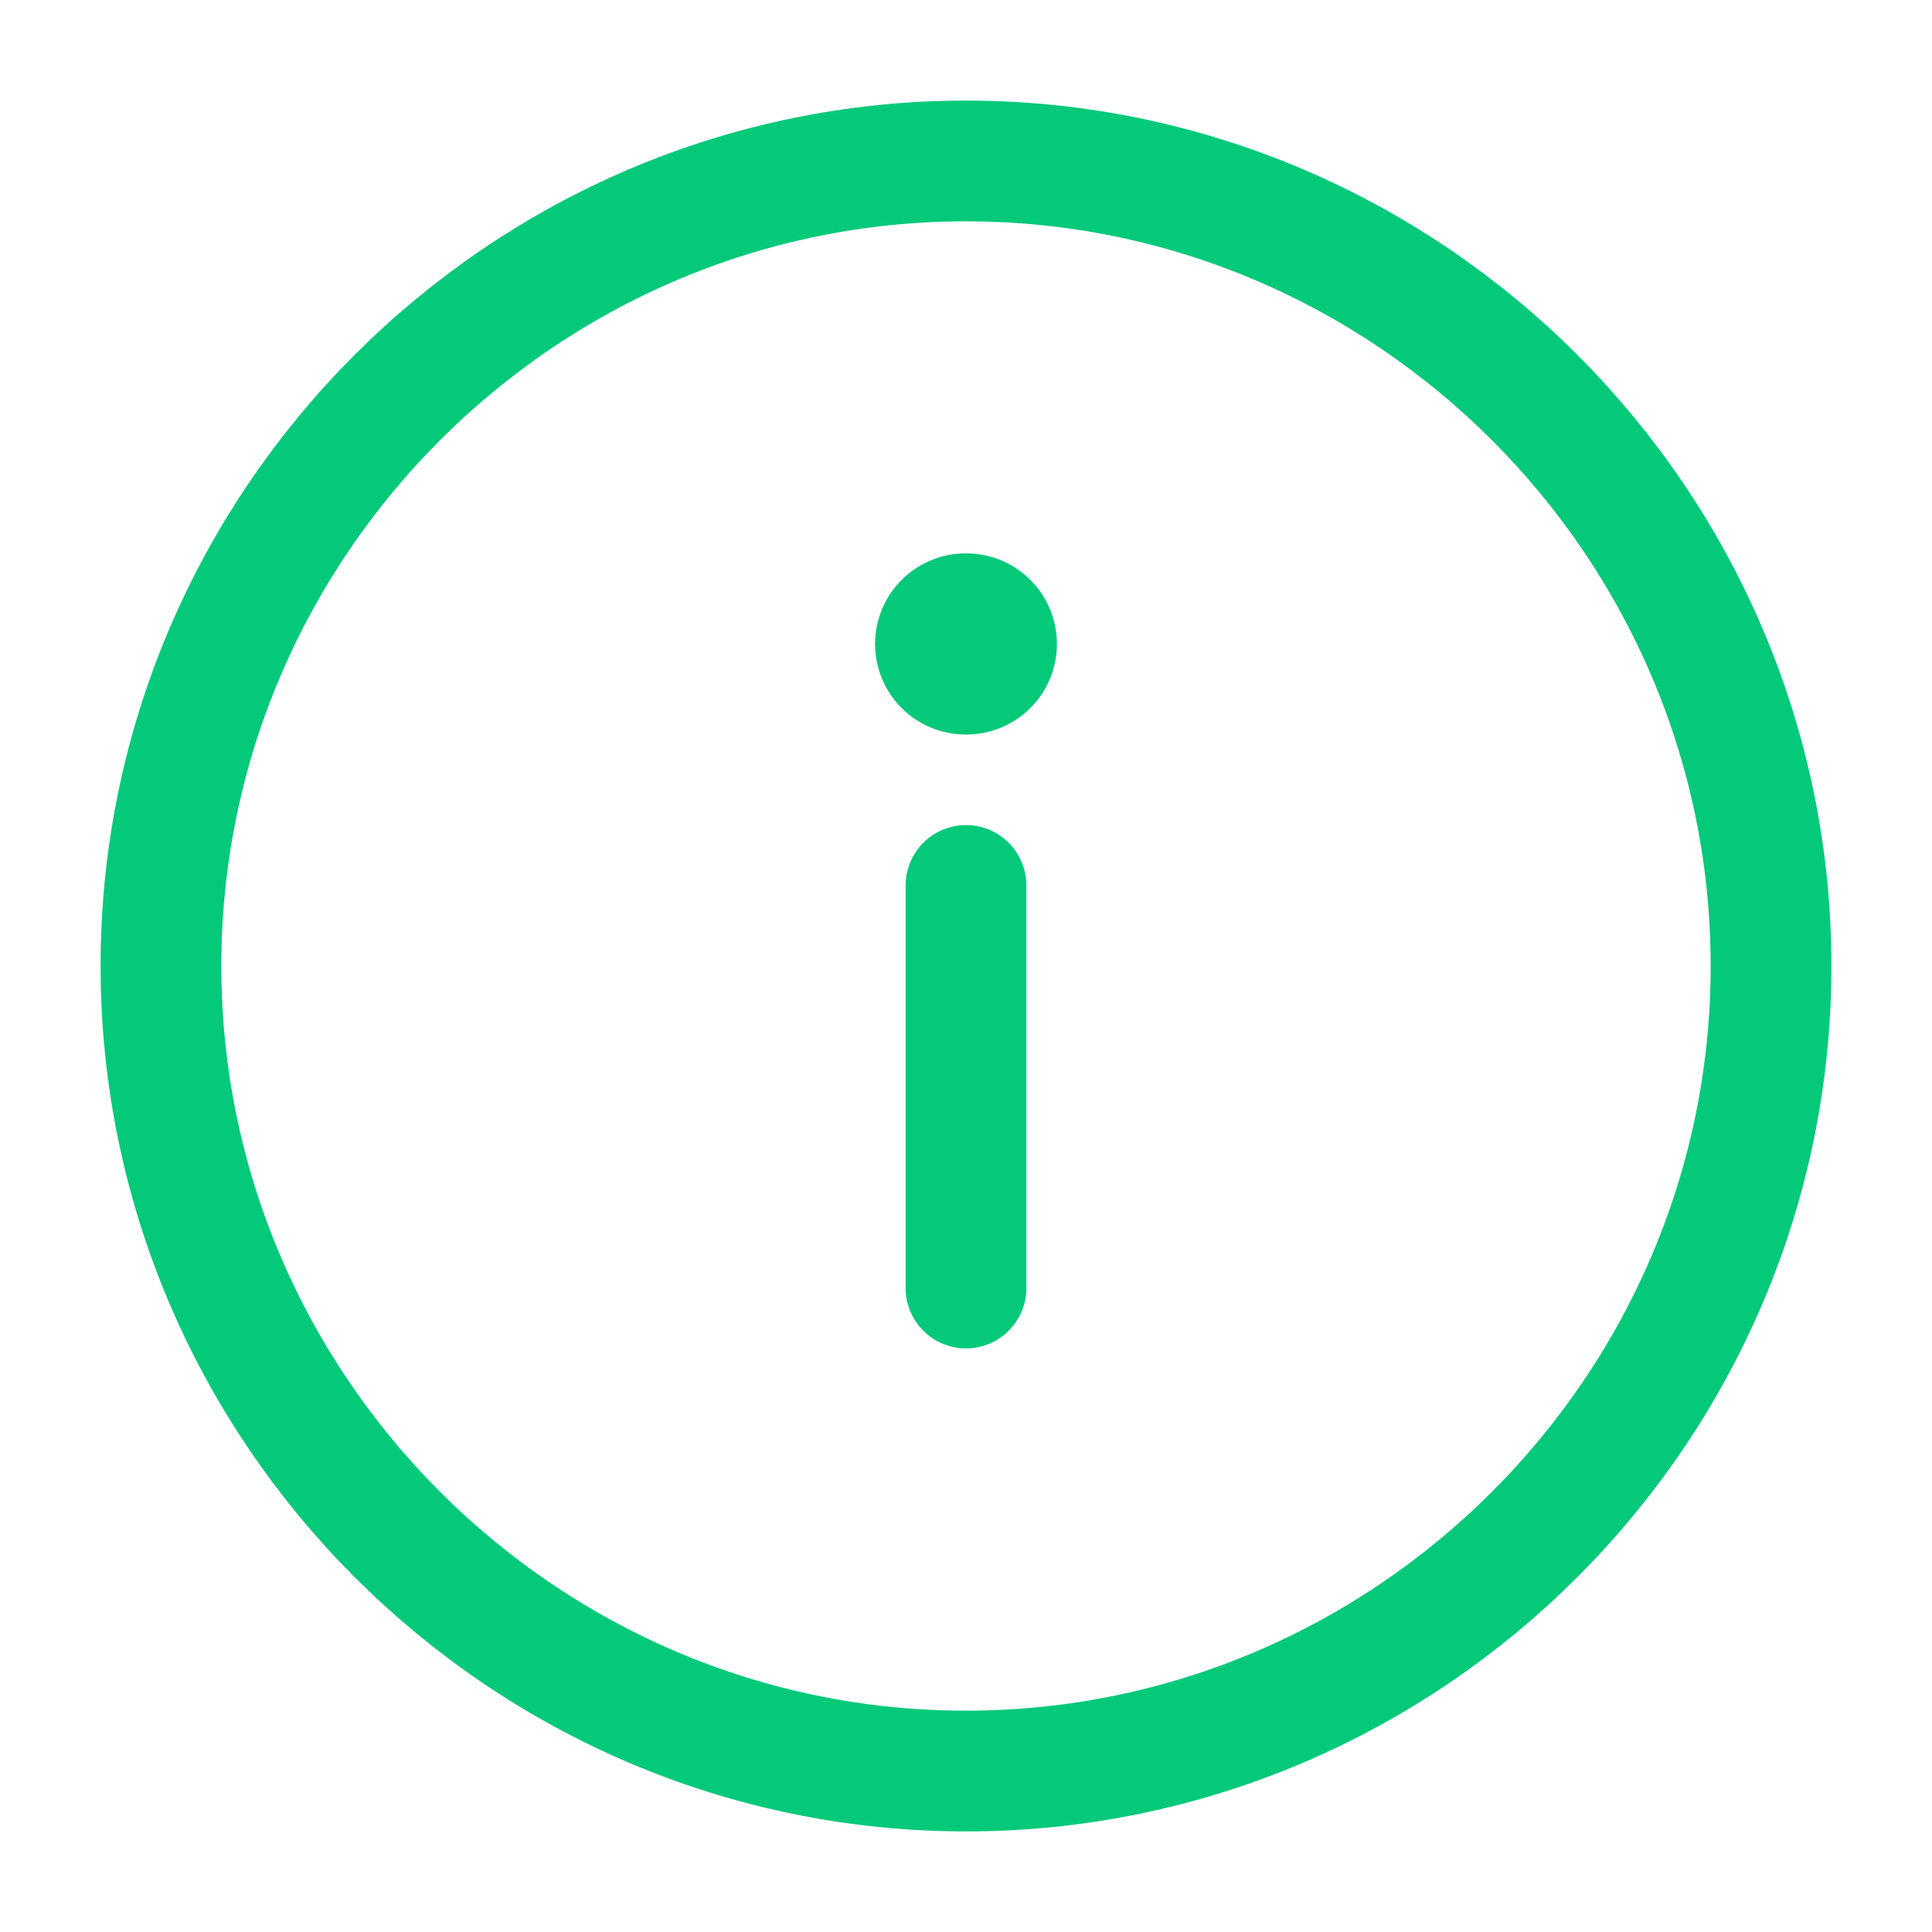 <svg width="16" height="16" viewBox="0 0 16 16" fill="none" xmlns="http://www.w3.org/2000/svg">
<path d="M8 14.667C11.667 14.667 14.667 11.667 14.667 8C14.667 4.333 11.667 1.333 8 1.333C4.333 1.333 1.333 4.333 1.333 8C1.333 11.667 4.333 14.667 8 14.667Z" stroke="#05C97A" stroke-linecap="round" stroke-linejoin="round"/>
<path d="M8 10.667L8 7.333" stroke="#05C97A" stroke-linecap="round" stroke-linejoin="round"/>
<path d="M8.003 5.333L7.997 5.333" stroke="#05C97A" stroke-width="1.5" stroke-linecap="round" stroke-linejoin="round"/>
</svg>
